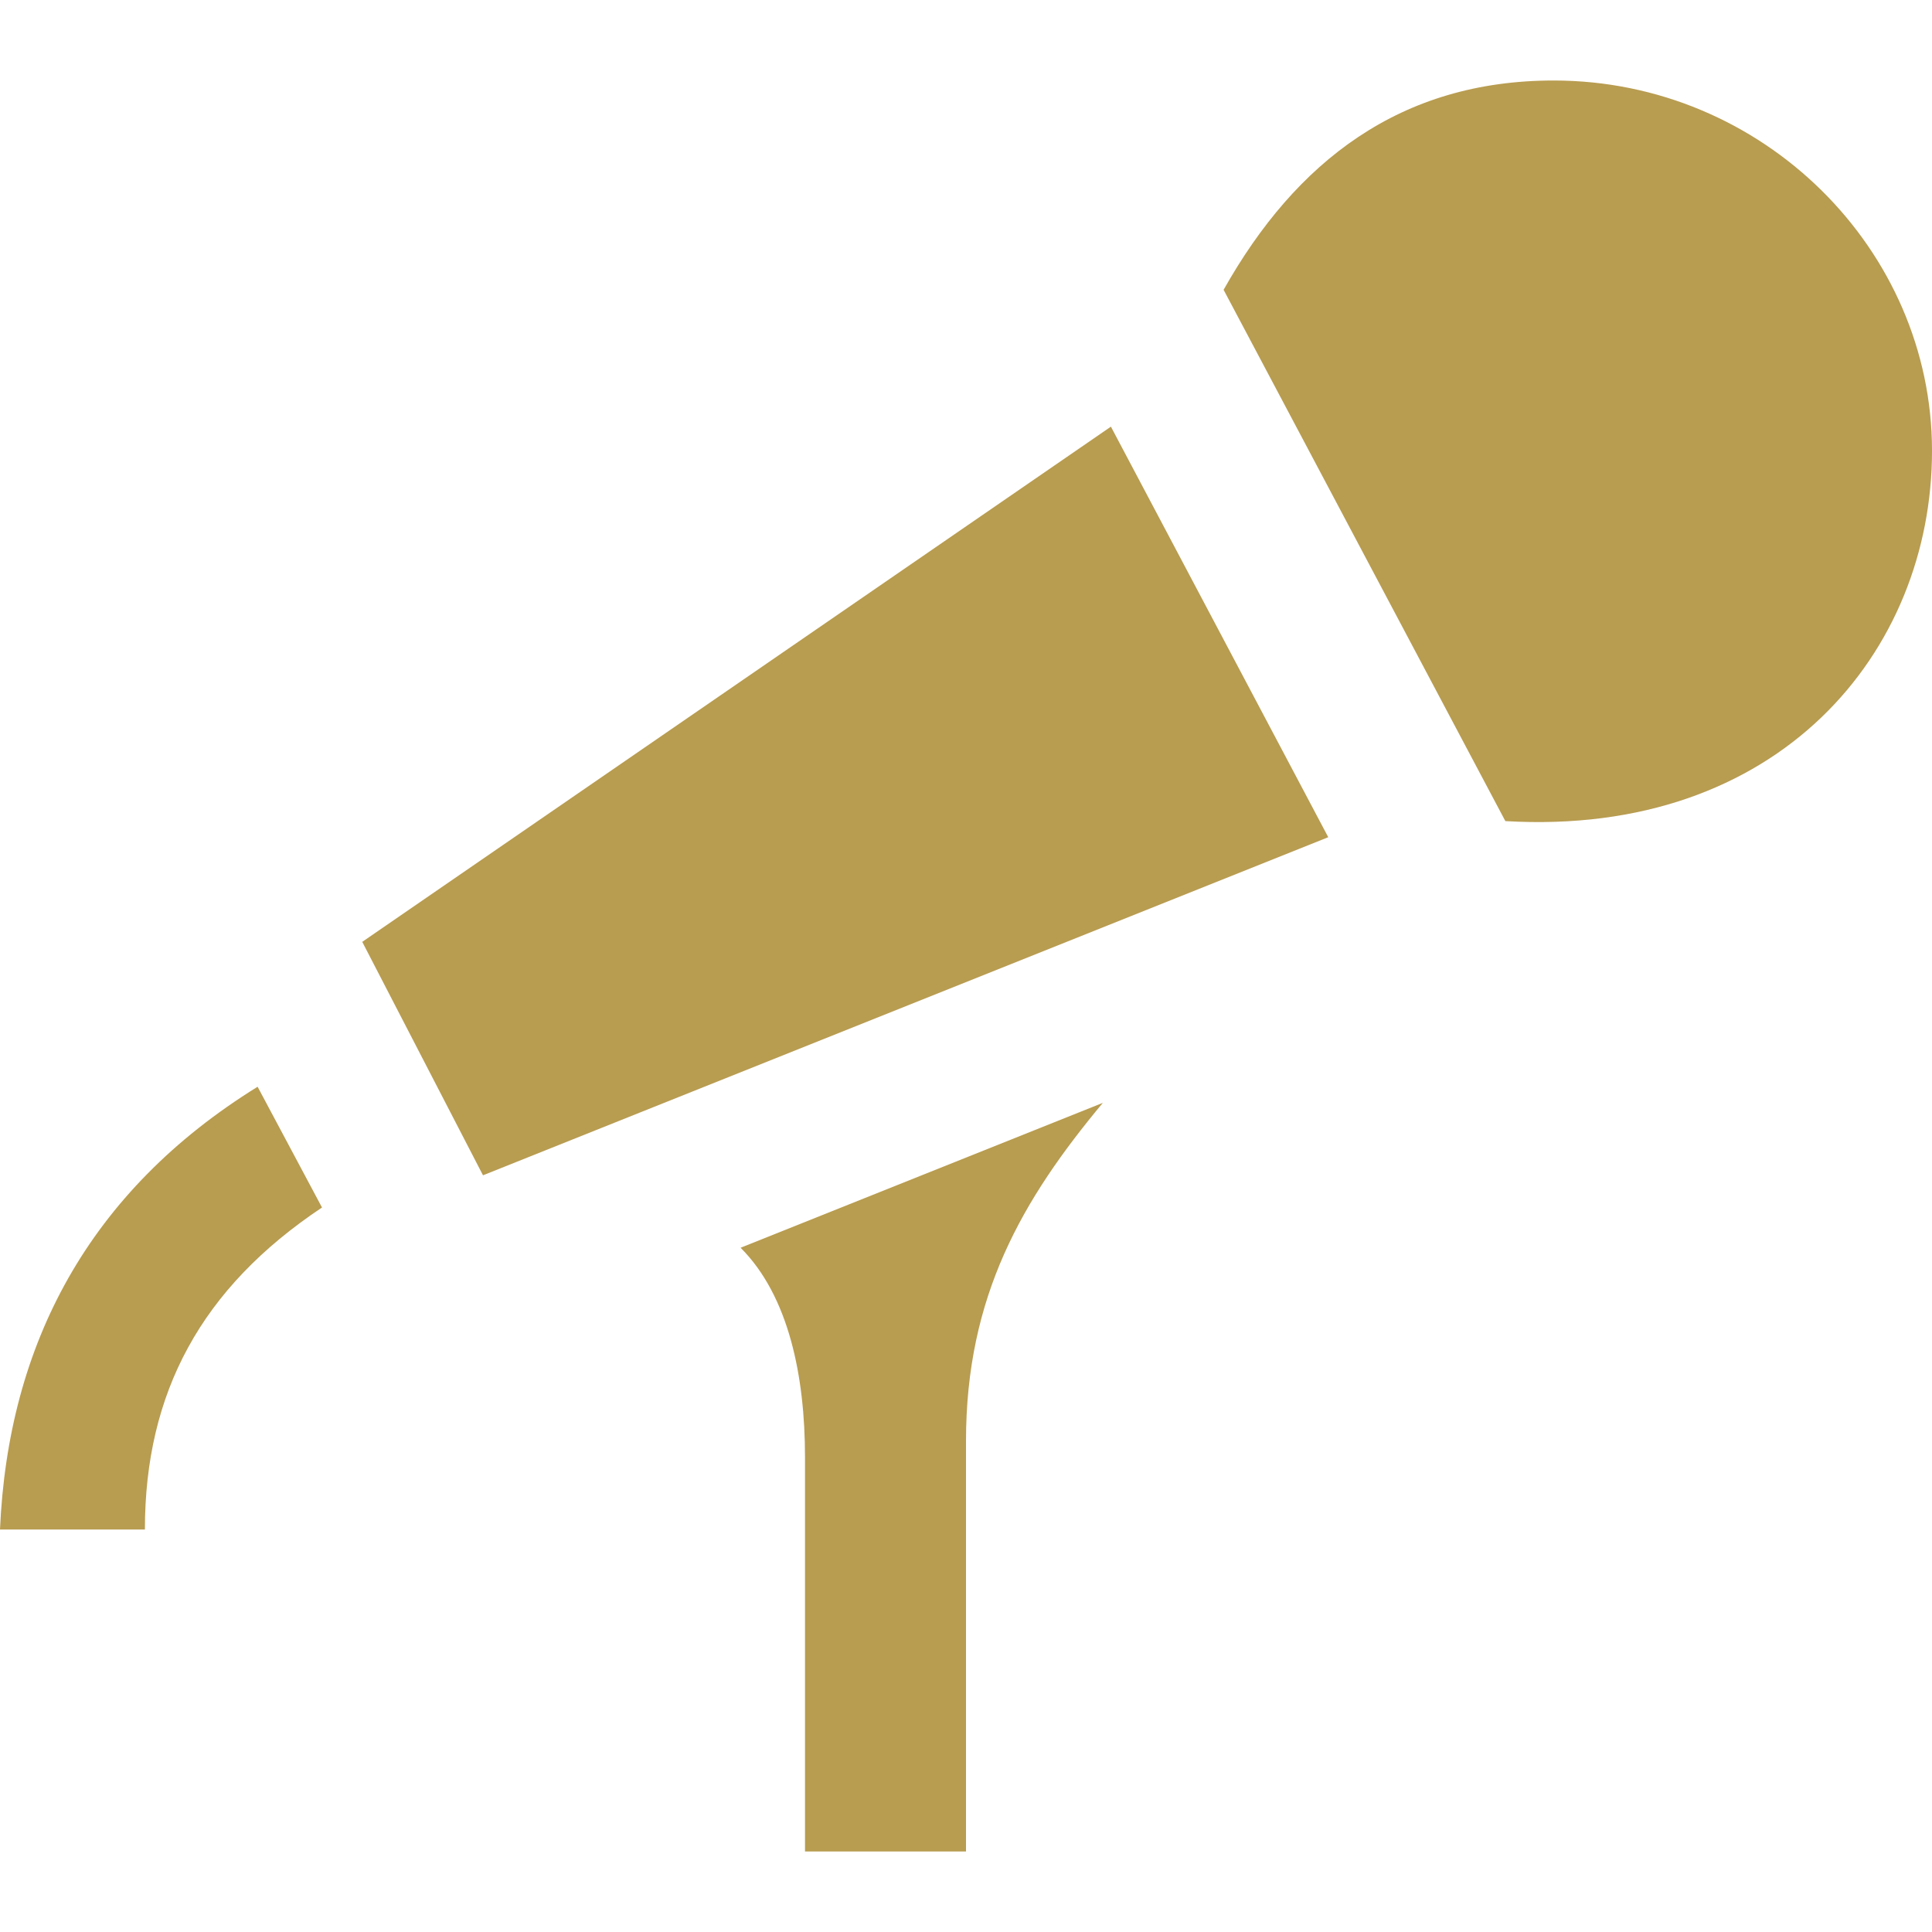 <?xml version="1.0" encoding="utf-8"?>
<!-- Generator: Adobe Illustrator 25.2.3, SVG Export Plug-In . SVG Version: 6.00 Build 0)  -->
<svg version="1.1" id="Layer_1" xmlns="http://www.w3.org/2000/svg" xmlns:xlink="http://www.w3.org/1999/xlink" x="0px" y="0px"
	 viewBox="0 0 24 24" style="enable-background:new 0 0 24 24;" xml:space="preserve">
<style type="text/css">
	.st0{fill:#B89C50;}
</style>
<path class="st0" d="M4,15c-1.5,1-2.2,2.3-2.2,4H0c0.1-2.3,1.1-4.2,3.2-5.5C3.2,13.5,4,15,4,15z M19.3,1c-1.9,0-3.2,1-4.1,2.6
	l3.5,6.6c3.4,0.2,5.3-2.1,5.3-4.6C24,3.1,21.9,1,19.3,1z M4.5,11.7L6,14.6l10.5-4.2l-2.7-5.1L4.5,11.7z M9.2,15.5
	c0.6,0.6,0.8,1.6,0.8,2.6V23h2v-5.1c0-1.8,0.7-3,1.7-4.2C13.7,13.7,9.2,15.5,9.2,15.5z"/>
</svg>

